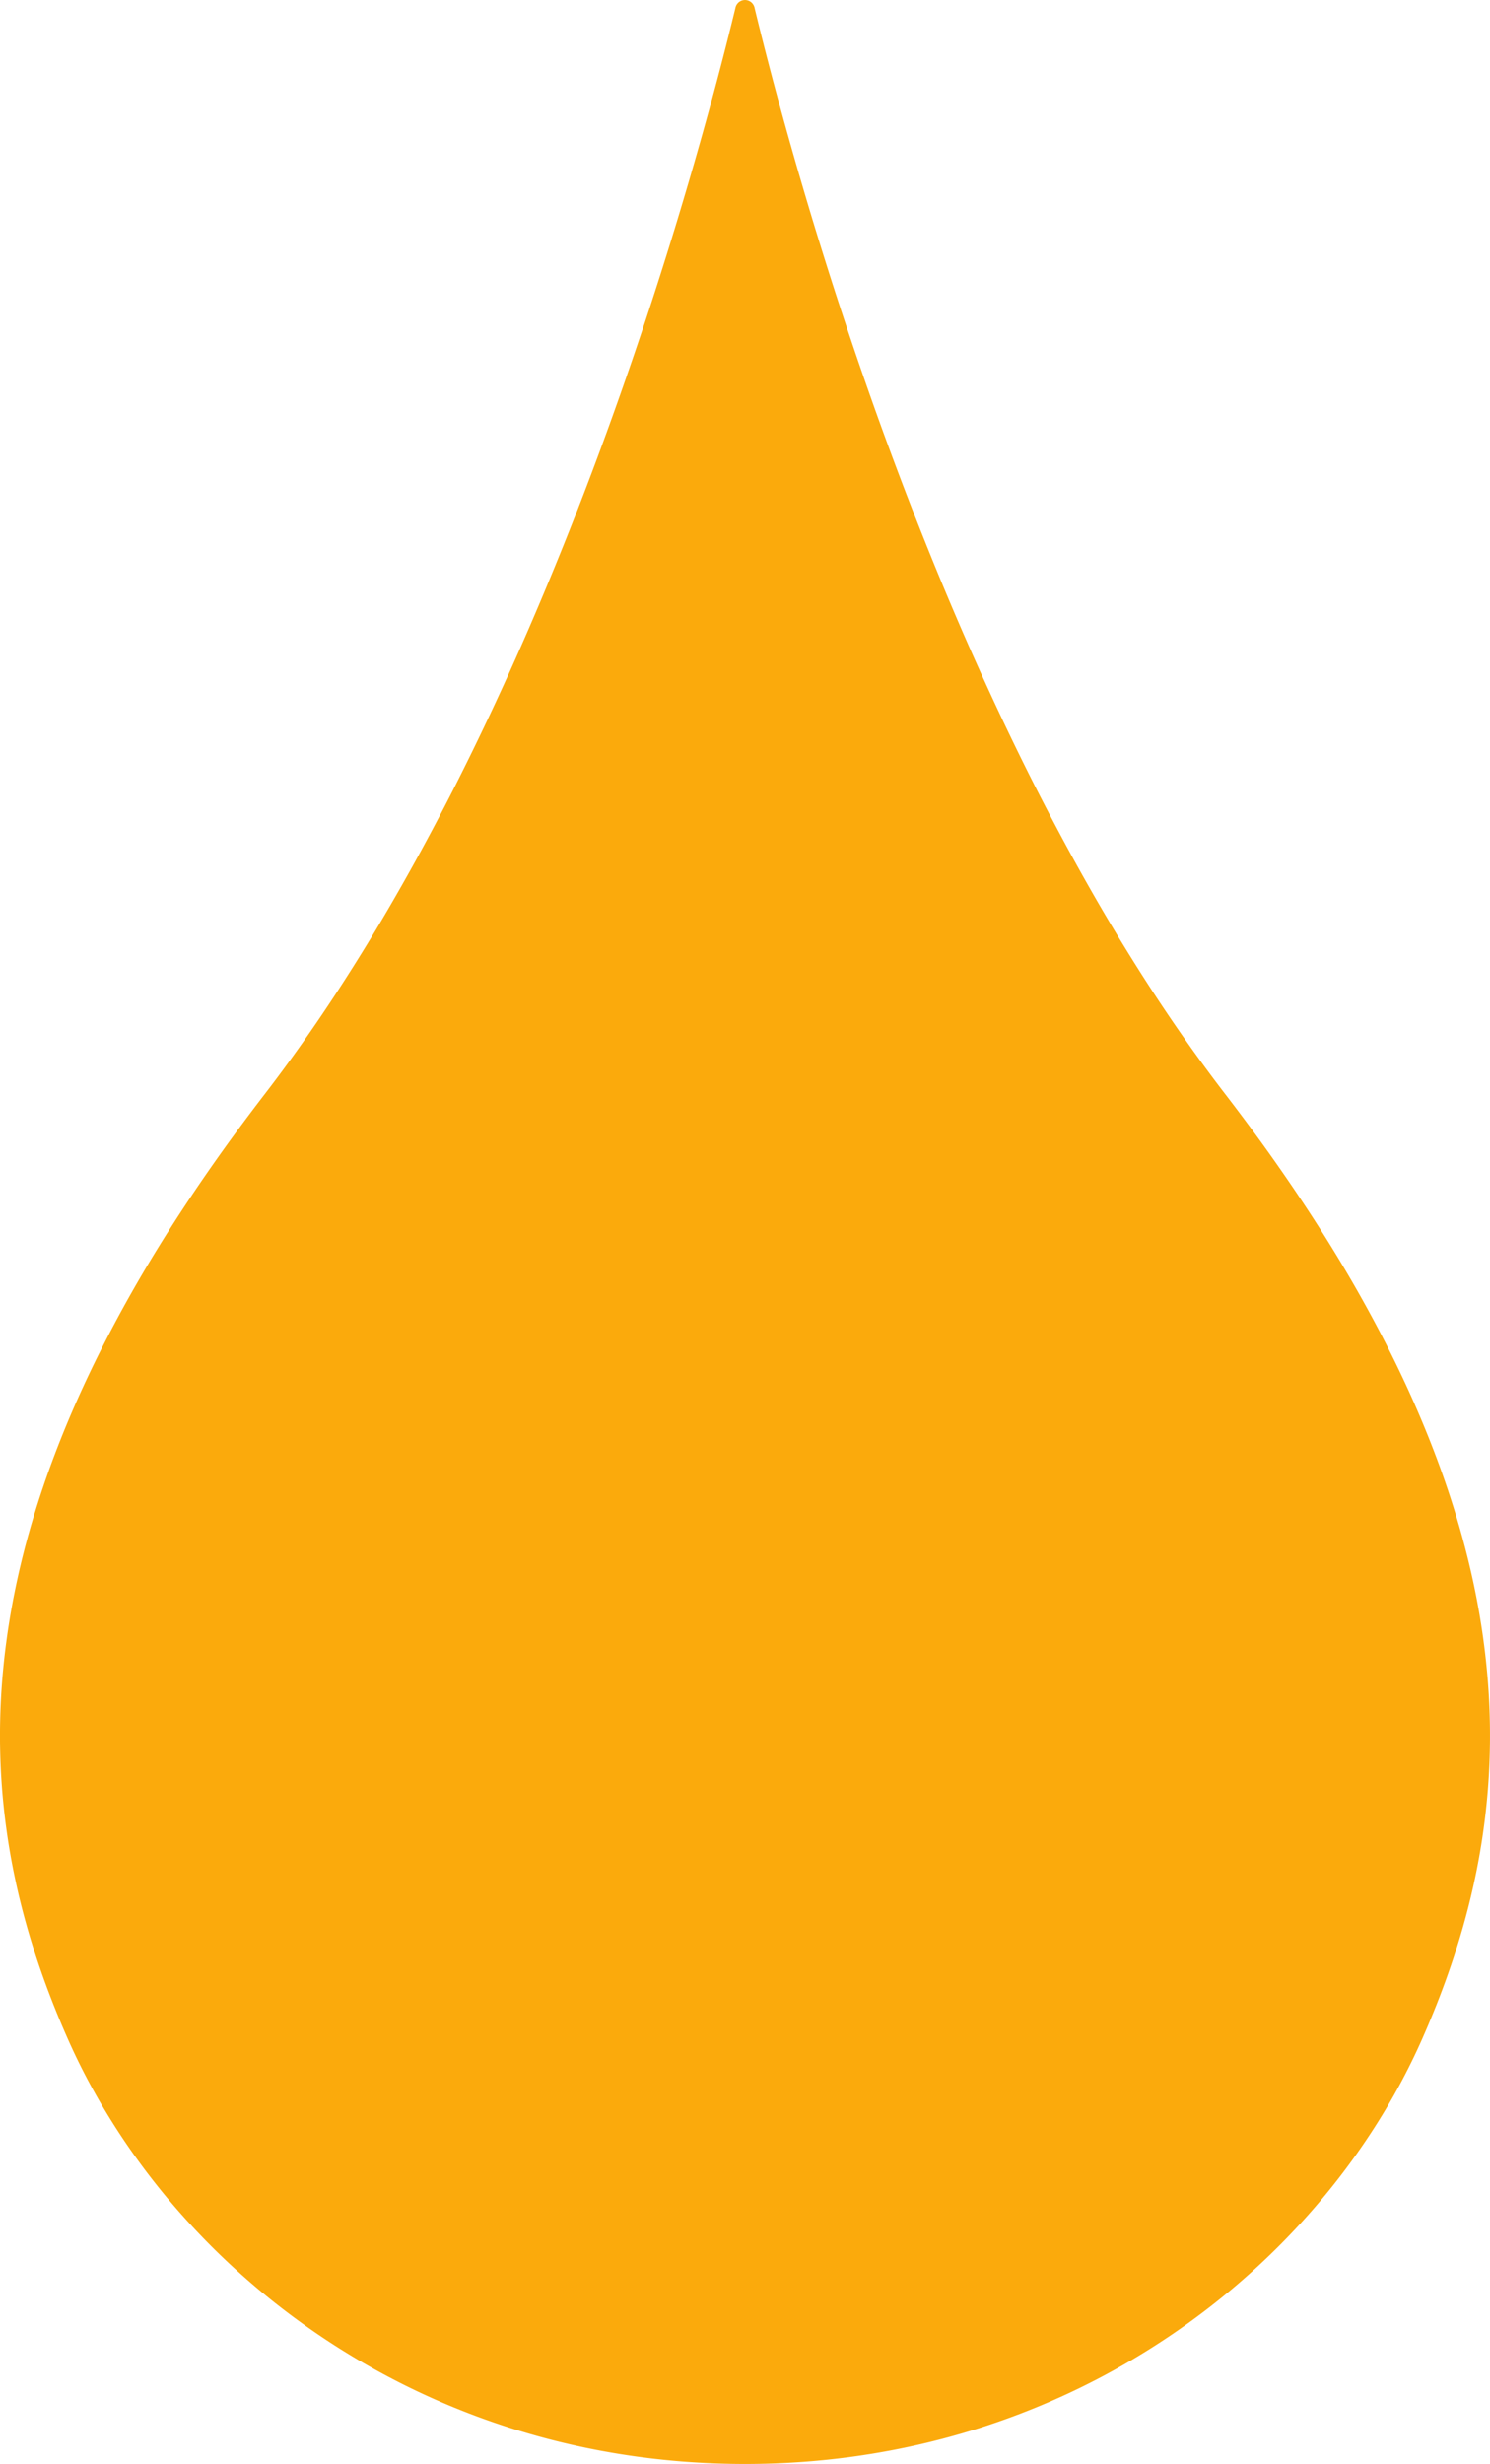 <svg xmlns="http://www.w3.org/2000/svg" width="180.519" height="298.357" viewBox="0 0 180.519 298.357">
  <path id="goccia-2" d="M2889.252,723.92c-12.192,27.613-42.442,51.51-82.062,51.51s-69.861-23.9-82.062-51.51-15.451-63.293,23.858-114.336c34.37-44.626,52.513-112.769,57.054-131.6a1.182,1.182,0,0,1,2.3,0c4.541,18.836,22.684,86.979,57.054,131.6C2904.7,660.627,2901.453,696.306,2889.252,723.92Z" transform="translate(-2716.931 -477.072)" fill="#fbaa0c"/>
</svg>

